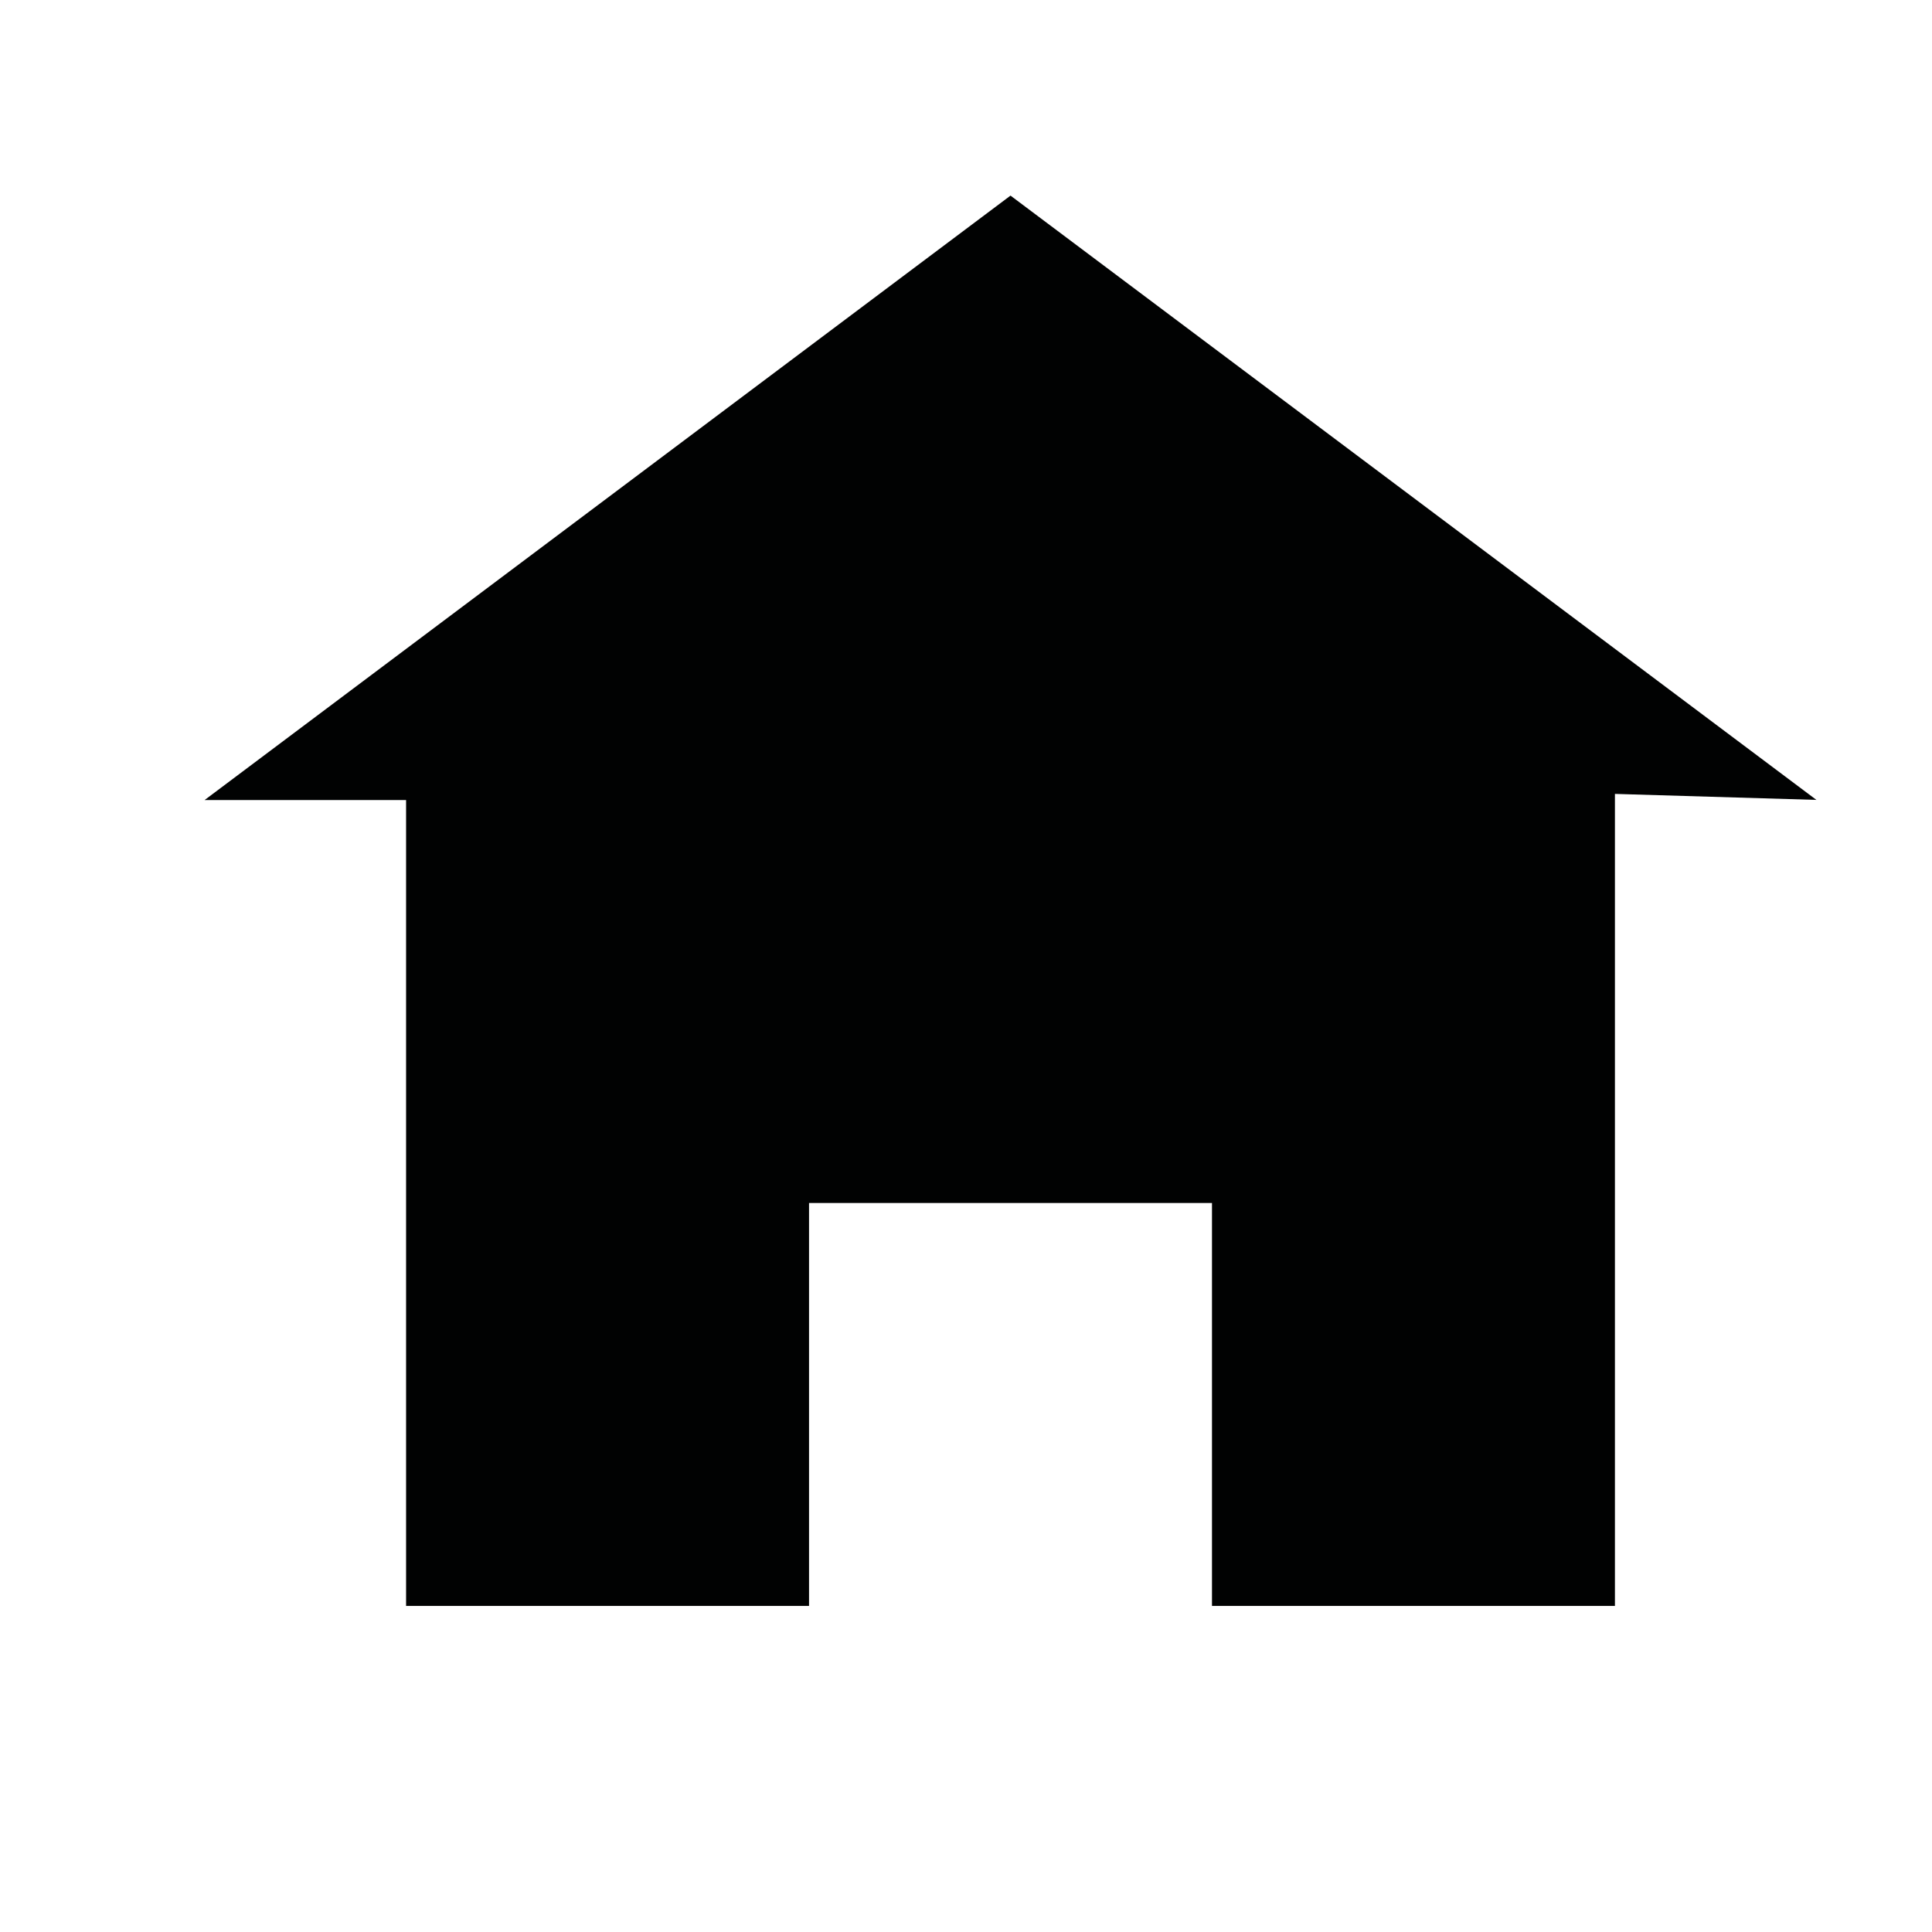 <?xml version="1.0" encoding="utf-8"?>
<!-- Generator: Adobe Illustrator 26.3.1, SVG Export Plug-In . SVG Version: 6.00 Build 0)  -->
<svg version="1.1" id="Ebene_1" xmlns="http://www.w3.org/2000/svg" xmlns:xlink="http://www.w3.org/1999/xlink" x="0px" y="0px"
	 viewBox="0 0 141.73 141.73" style="enable-background:new 0 0 141.73 141.73;" xml:space="preserve">
<style type="text/css">
	.st0{fill:#010202;}
</style>
<path id="Icon_open-home" class="st0" d="M74.13,14.35L15.01,58.69h14.78v59.12h29.56V88.25h29.56v29.56h29.56V58.24l14.78,0.44
	L74.13,14.35z"/>
</svg>

